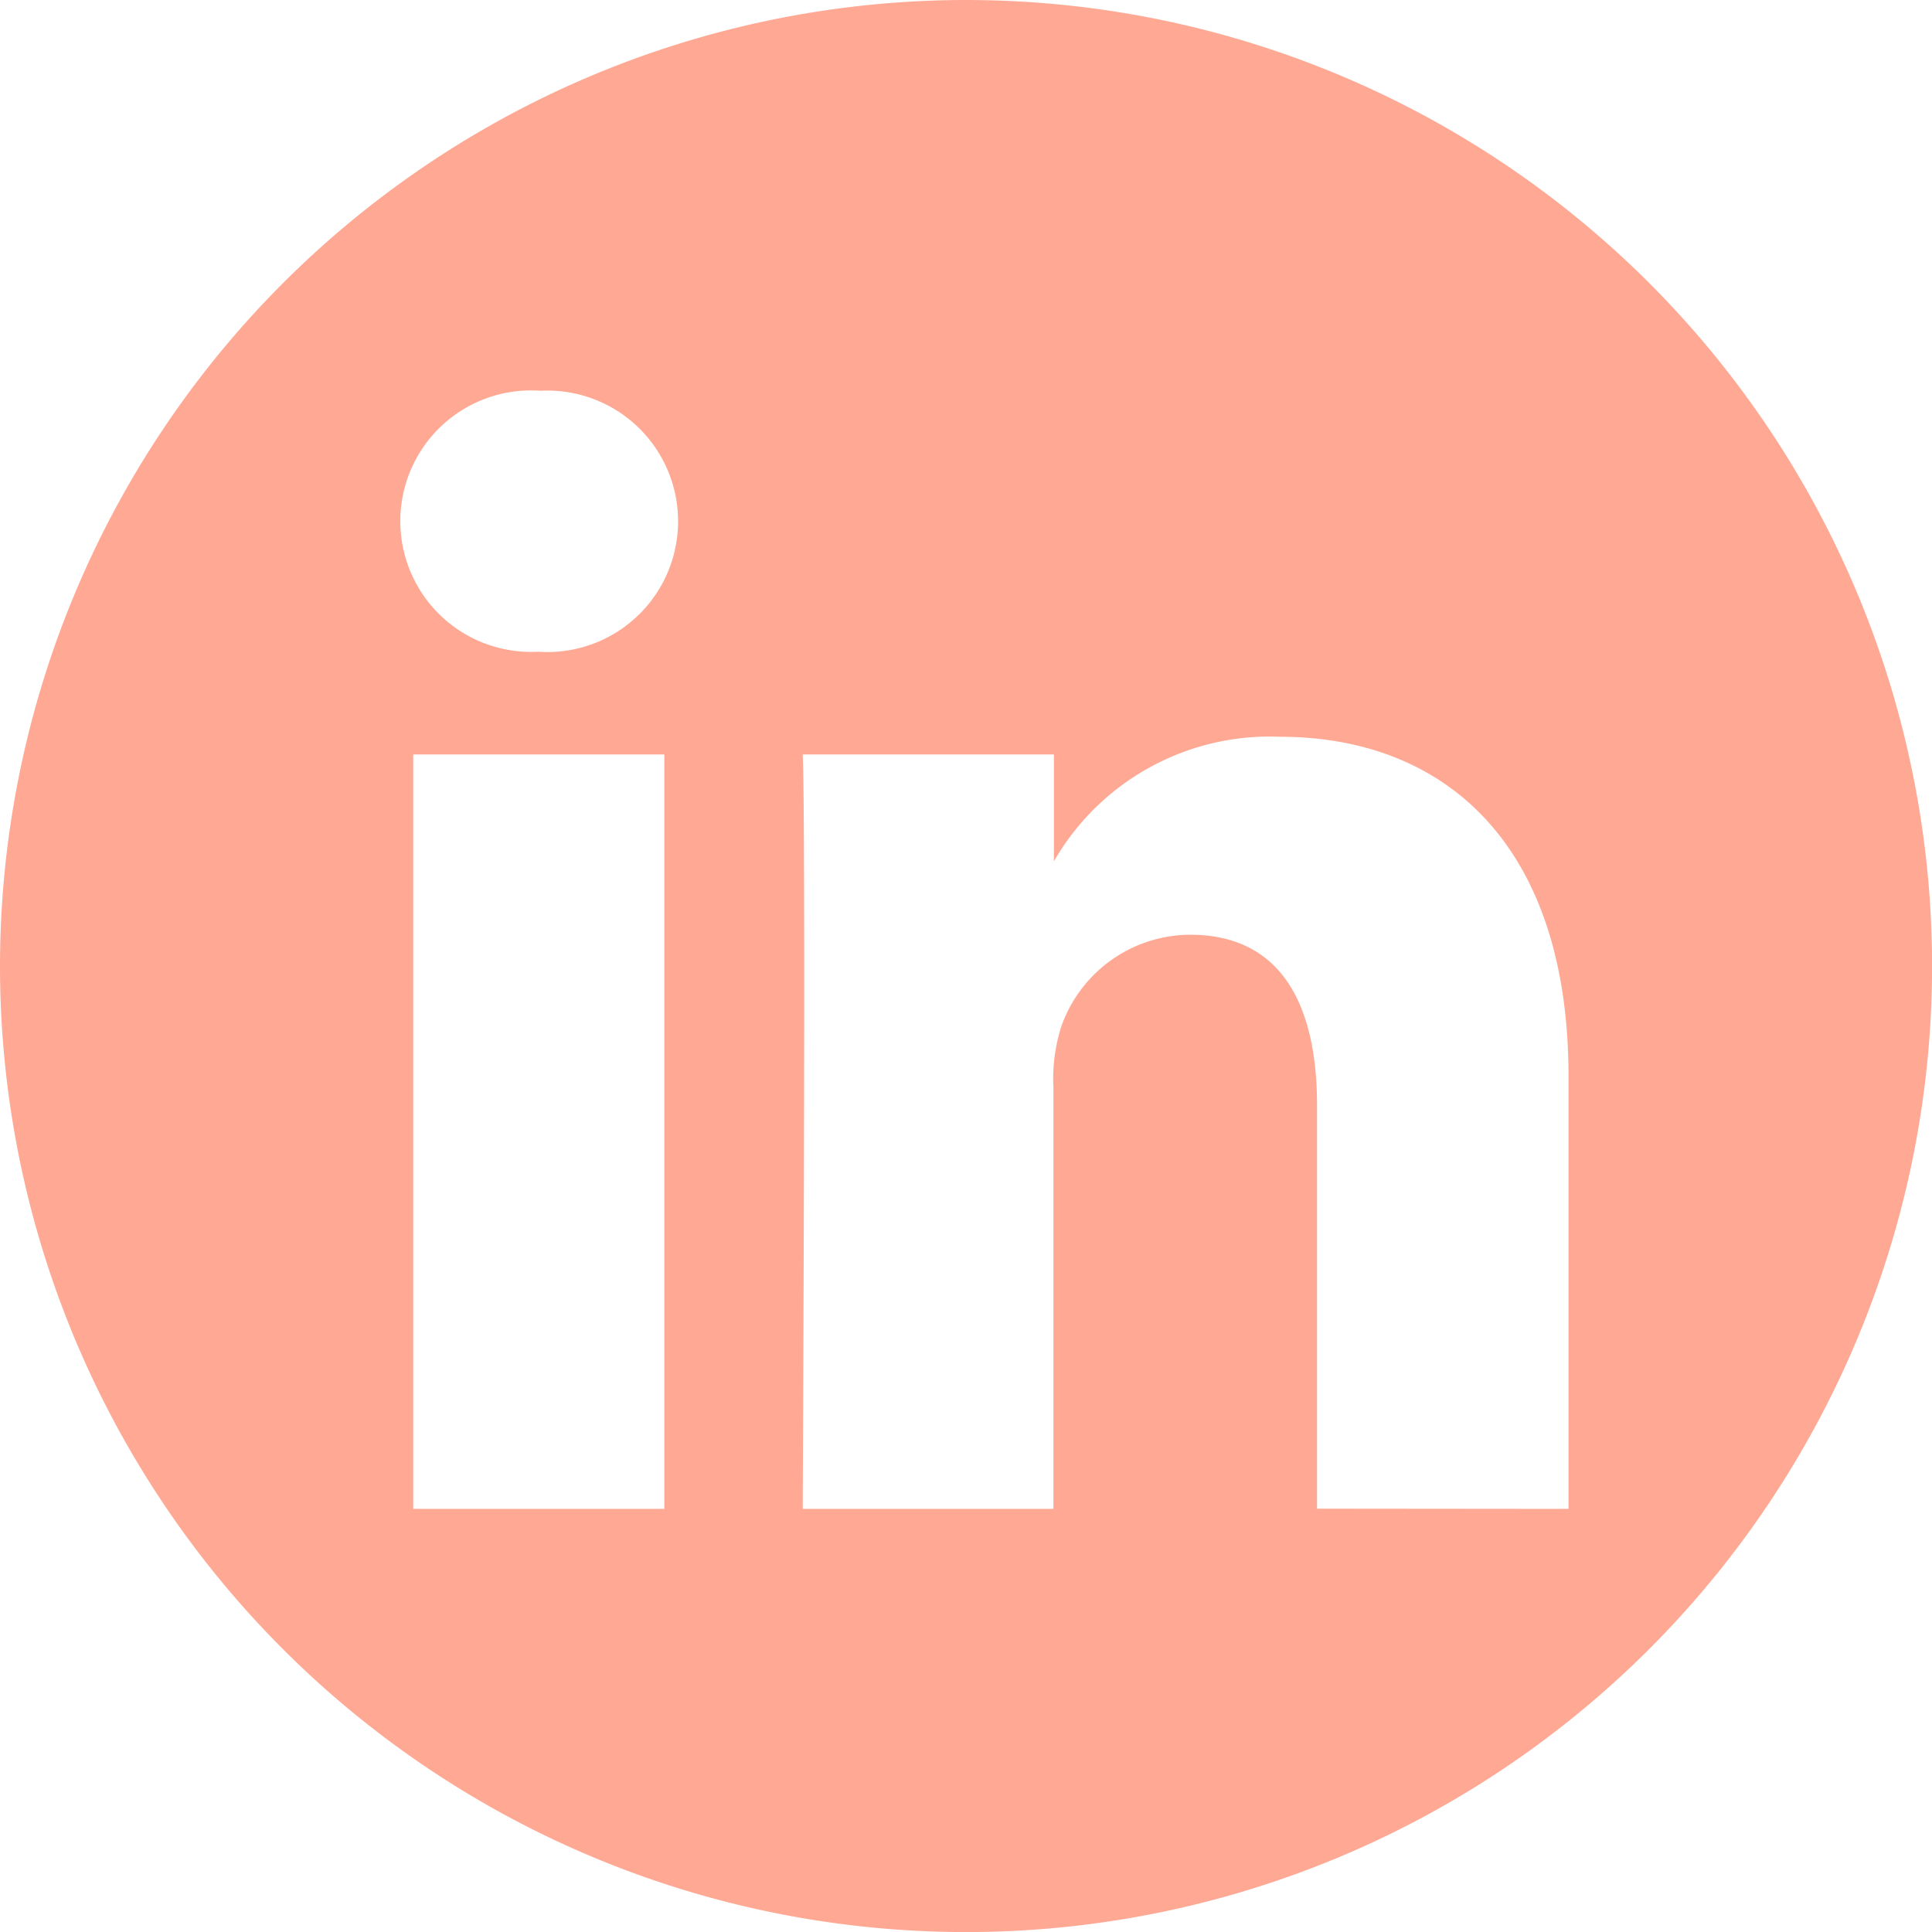 <svg xmlns="http://www.w3.org/2000/svg" width="24.429" height="24.429" viewBox="0 0 24.429 24.429">
  <path id="Path_49" data-name="Path 49" d="M12.215,0A12.215,12.215,0,1,1,0,12.215,12.22,12.22,0,0,1,12.215,0ZM8.4,19.079V9.54H5.225v9.539Zm11.433,0v-5.47c0-2.93-1.564-4.293-3.65-4.293a3.149,3.149,0,0,0-2.857,1.575V9.54H10.15c.042.895,0,9.539,0,9.539h3.17V13.752a2.168,2.168,0,0,1,.1-.774,1.735,1.735,0,0,1,1.627-1.159c1.147,0,1.606.875,1.606,2.157v5.1Zm-13-14.138a1.653,1.653,0,1,0-.042,3.3h.02a1.653,1.653,0,1,0,.022-3.3Z" fill="#ffa994" fill-rule="evenodd"/>
</svg>
